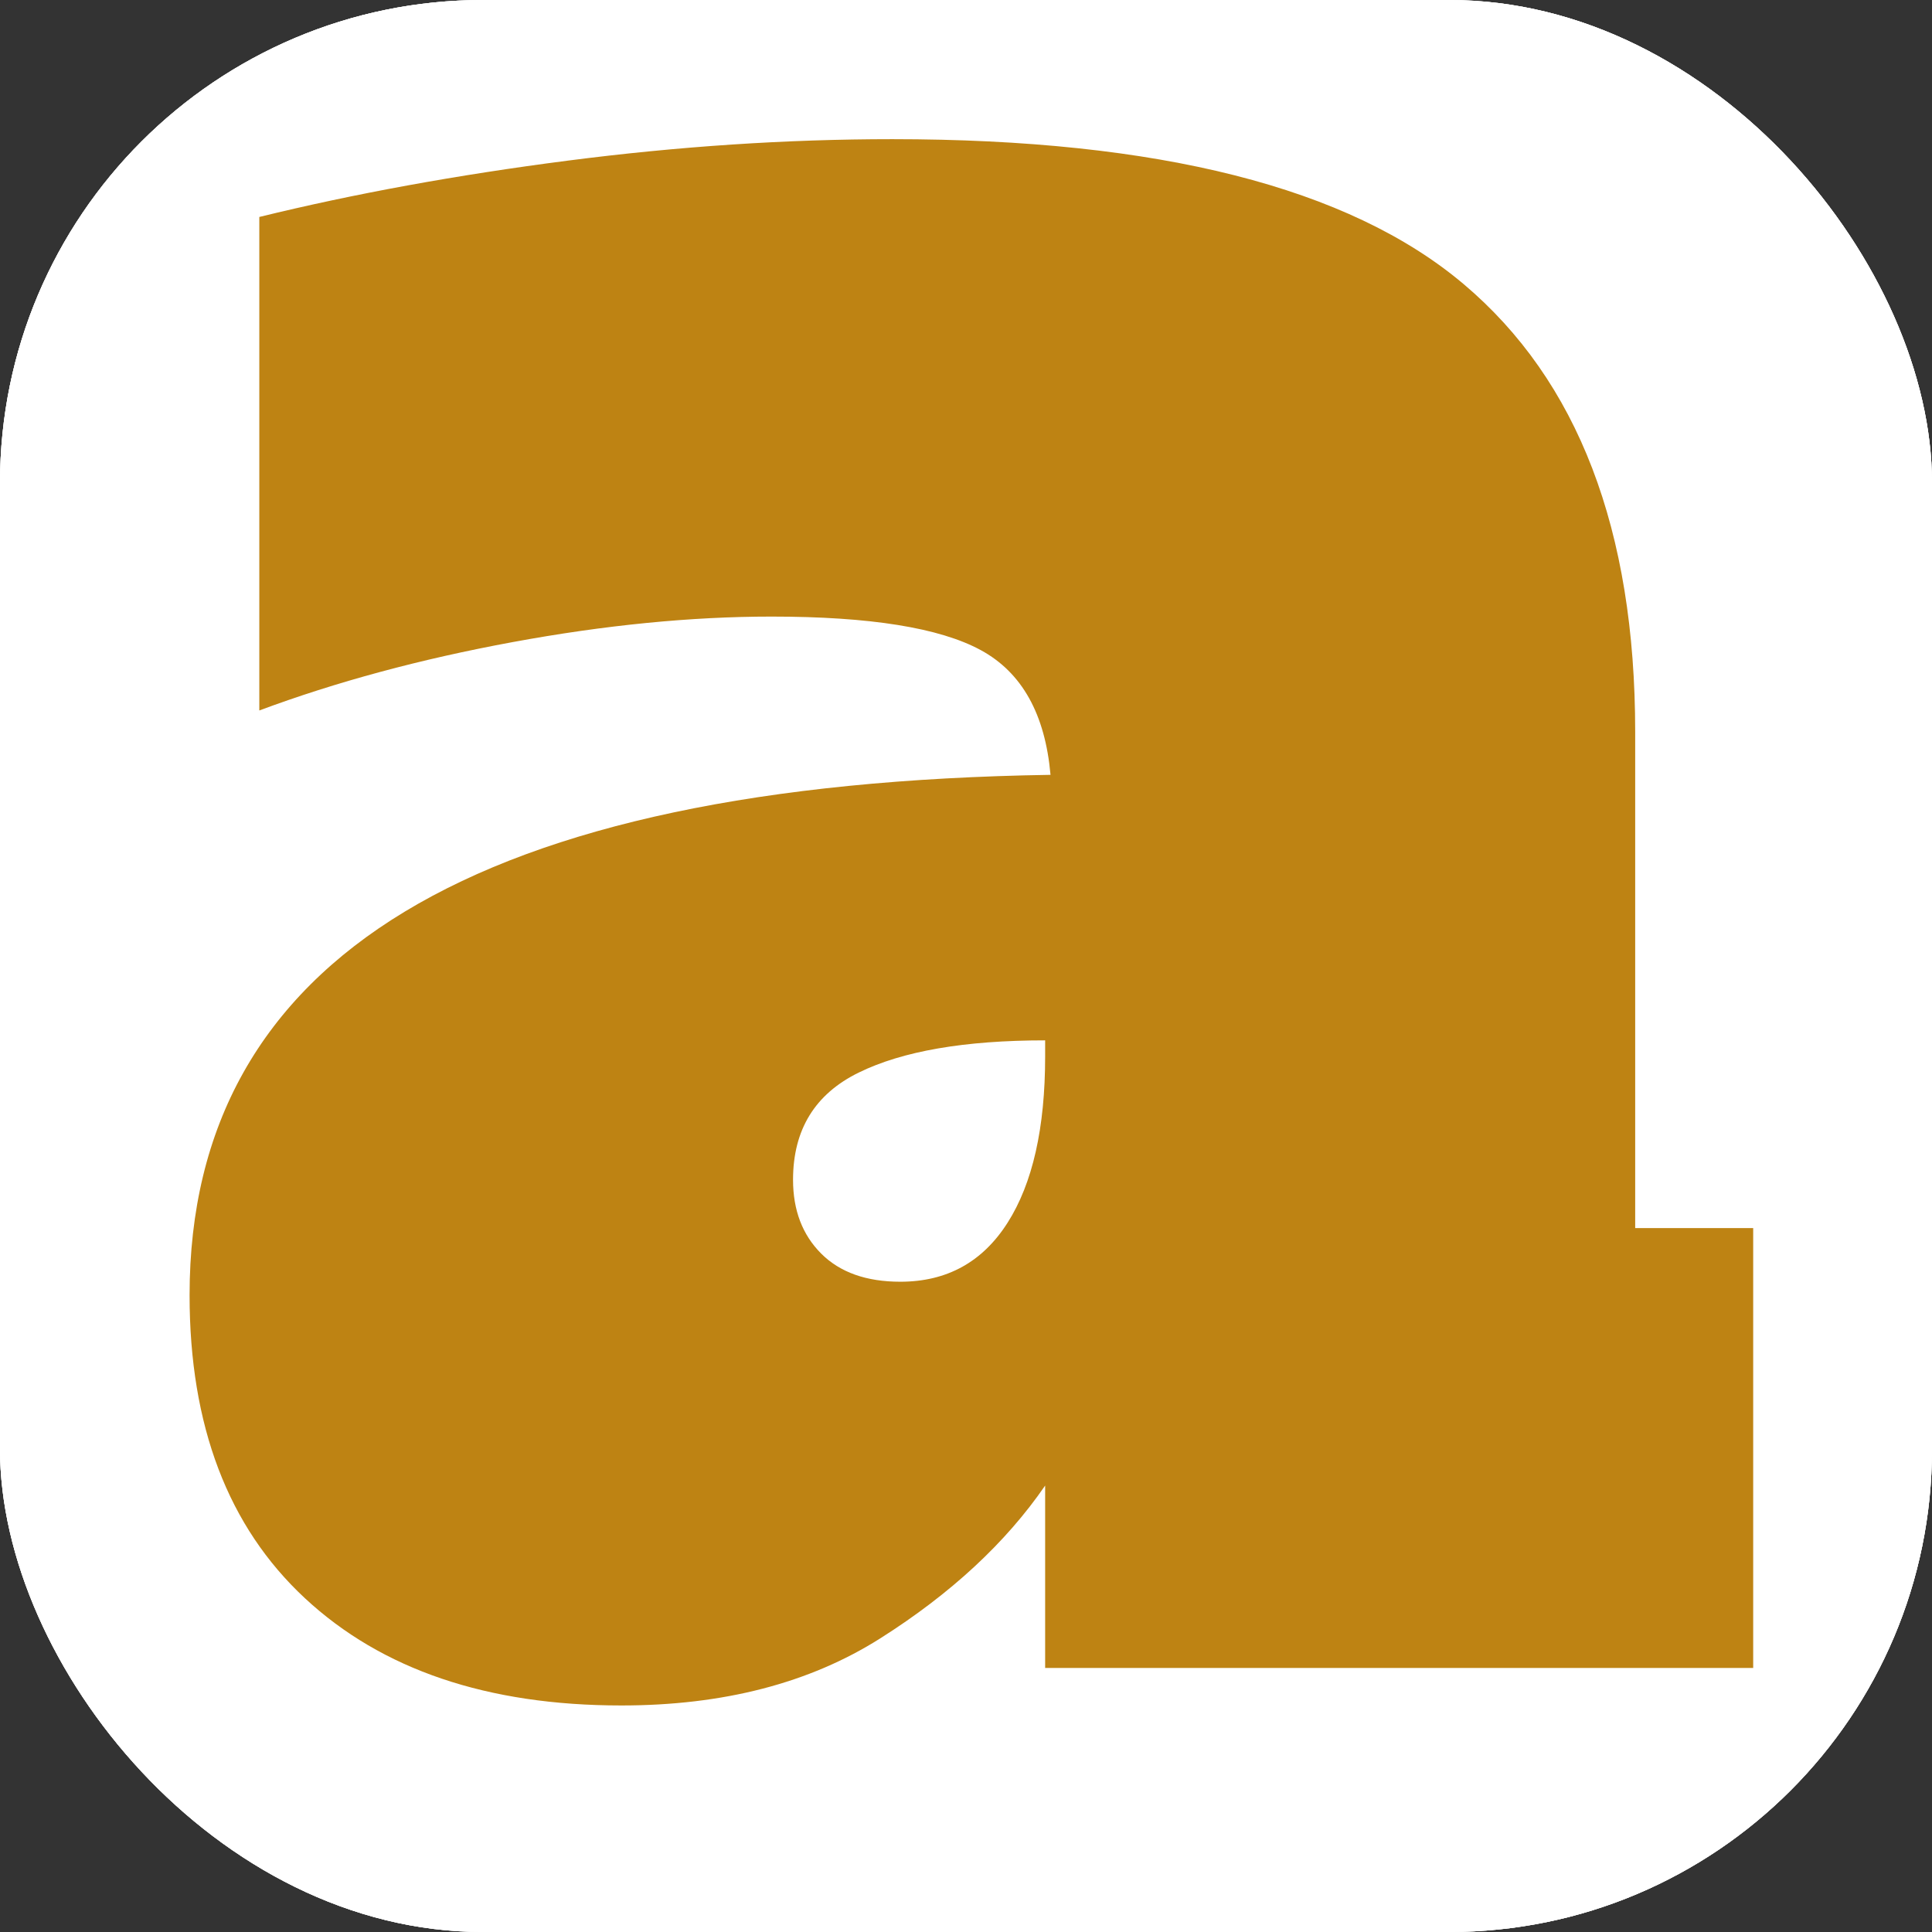 <svg xmlns="http://www.w3.org/2000/svg" version="1.1" xmlns:xlink="http://www.w3.org/1999/xlink" width="1000" height="1000"><rect width="100%" height="100%" fill="#333333" stroke="none"/><g clip-path="url(#SvgjsClipPath1422)"><rect width="1000" height="1000" fill="#ffffff"></rect><g transform="matrix(0.926,0,0,0.926,0,0)"><svg xmlns="http://www.w3.org/2000/svg" version="1.1" xmlns:xlink="http://www.w3.org/1999/xlink" width="1080" height="1080"><svg xmlns="http://www.w3.org/2000/svg" xmlns:xlink="http://www.w3.org/1999/xlink" width="1080" zoomAndPan="magnify" viewBox="0 0 810 810" height="1080" preserveAspectRatio="xMidYMid meet" version="1.0"><defs><g></g><clipPath id="SvgjsClipPath1422"><rect width="1000" height="1000" x="0" y="0" rx="250" ry="250"></rect></clipPath></defs><rect x="-81" width="972" fill="#ffffff" y="-81" height="972" fill-opacity="1"></rect><rect x="-81" width="972" fill="#ffffff" y="-81" height="972" fill-opacity="1"></rect><g fill="#be8313" fill-opacity="1"><g transform="translate(59.241, 699.234)"><g><path d="M 675.734 -184.391 L 675.734 0 L 378.906 0 L 378.906 -76.453 C 362.414 -52.473 339.363 -31.113 309.75 -12.375 C 280.145 6.363 243.984 15.734 201.266 15.734 C 145.047 15.734 100.816 0.742 68.578 -29.234 C 36.348 -59.211 20.234 -101.562 20.234 -156.281 C 20.234 -297.957 140.539 -370.664 381.156 -374.406 C 378.906 -399.895 369.16 -417.32 351.922 -426.688 C 334.68 -436.062 305.445 -440.75 264.219 -440.75 C 230.488 -440.75 194.32 -437.188 155.719 -430.062 C 117.113 -422.945 81.695 -413.391 49.469 -401.391 L 49.469 -608.281 C 89.195 -618.02 132.297 -625.891 178.766 -631.891 C 225.242 -637.891 270.598 -640.891 314.828 -640.891 C 426.504 -640.891 506.328 -620.648 554.297 -580.172 C 602.273 -539.691 626.266 -477.102 626.266 -392.406 L 626.266 -184.391 Z M 378.906 -263.094 C 345.176 -263.094 319.129 -258.594 300.766 -249.594 C 282.398 -240.602 273.219 -225.617 273.219 -204.641 C 273.219 -191.891 277.148 -181.578 285.016 -173.703 C 292.891 -165.836 303.945 -161.906 318.188 -161.906 C 337.676 -161.906 352.664 -170.148 363.156 -186.641 C 373.656 -203.129 378.906 -226.367 378.906 -256.359 Z M 378.906 -263.094 "></path></g></g></g></svg></svg></g></g></svg>